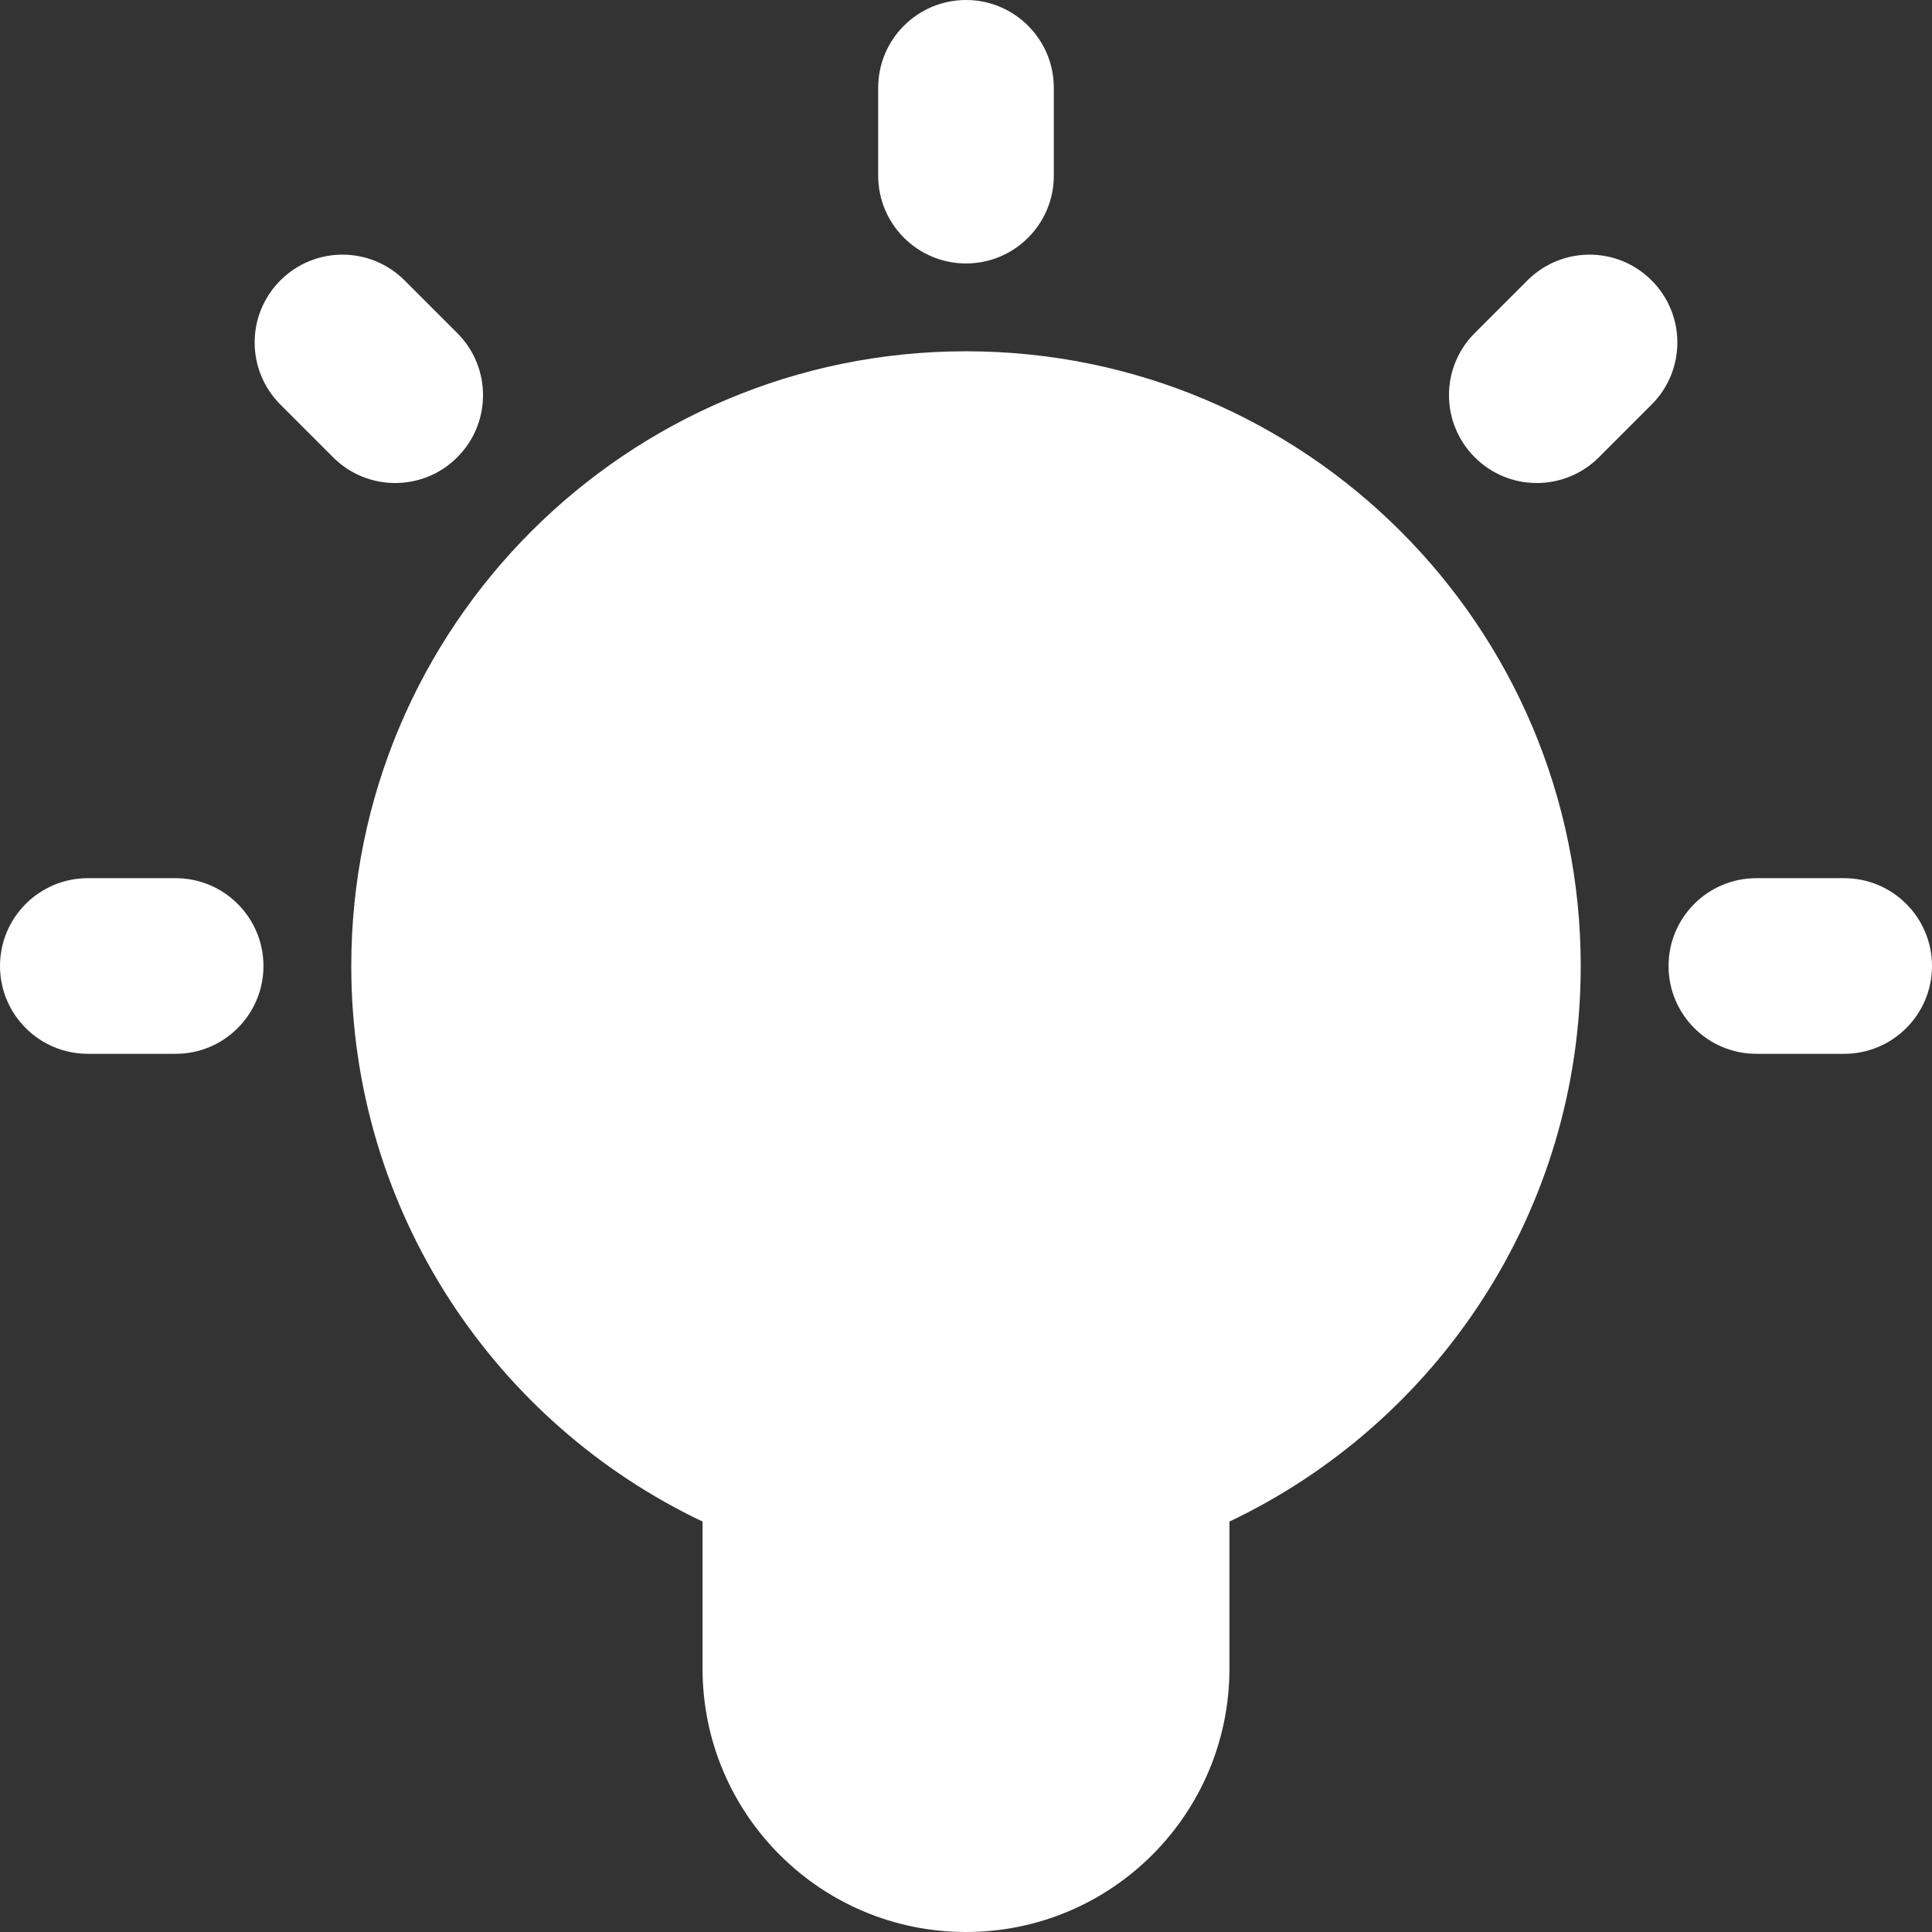 <svg width="22" height="22" viewBox="0 0 22 22" fill="none" xmlns="http://www.w3.org/2000/svg">
<rect x="0" y="0" width="22" height="22" fill="#333333" stroke="none"/>
<path fill-rule="evenodd" clip-rule="evenodd" d="M11 4C7.134 4 4 7.134 4 11C4 13.792 5.635 16.203 8 17.326V19C8 20.657 9.343 22 11 22C12.657 22 14 20.657 14 19V17.326C16.365 16.203 18 13.792 18 11C18 7.134 14.866 4 11 4Z" fill="white"/>
<path fill-rule="evenodd" clip-rule="evenodd" d="M11 0C11.552 0 12 0.448 12 1V2C12 2.552 11.552 3 11 3C10.448 3 10 2.552 10 2V1C10 0.448 10.448 0 11 0Z" fill="white"/>
<path fill-rule="evenodd" clip-rule="evenodd" d="M0 11C0 10.448 0.448 10 1 10H2C2.552 10 3 10.448 3 11C3 11.552 2.552 12 2 12H1C0.448 12 0 11.552 0 11Z" fill="white"/>
<path fill-rule="evenodd" clip-rule="evenodd" d="M3.193 3.193C3.583 2.802 4.216 2.802 4.607 3.193L5.207 3.793C5.598 4.183 5.598 4.817 5.207 5.207C4.817 5.598 4.183 5.598 3.793 5.207L3.193 4.607C2.802 4.216 2.802 3.583 3.193 3.193Z" fill="white"/>
<path fill-rule="evenodd" clip-rule="evenodd" d="M18.807 3.193C19.198 3.583 19.198 4.217 18.807 4.607L18.207 5.207C17.816 5.598 17.183 5.598 16.793 5.207C16.402 4.816 16.402 4.183 16.793 3.793L17.393 3.193C17.784 2.802 18.417 2.802 18.807 3.193Z" fill="white"/>
<path fill-rule="evenodd" clip-rule="evenodd" d="M19 11C19 10.448 19.448 10 20 10H21C21.552 10 22 10.448 22 11C22 11.552 21.552 12 21 12H20C19.448 12 19 11.552 19 11Z" fill="white"/>
</svg>
